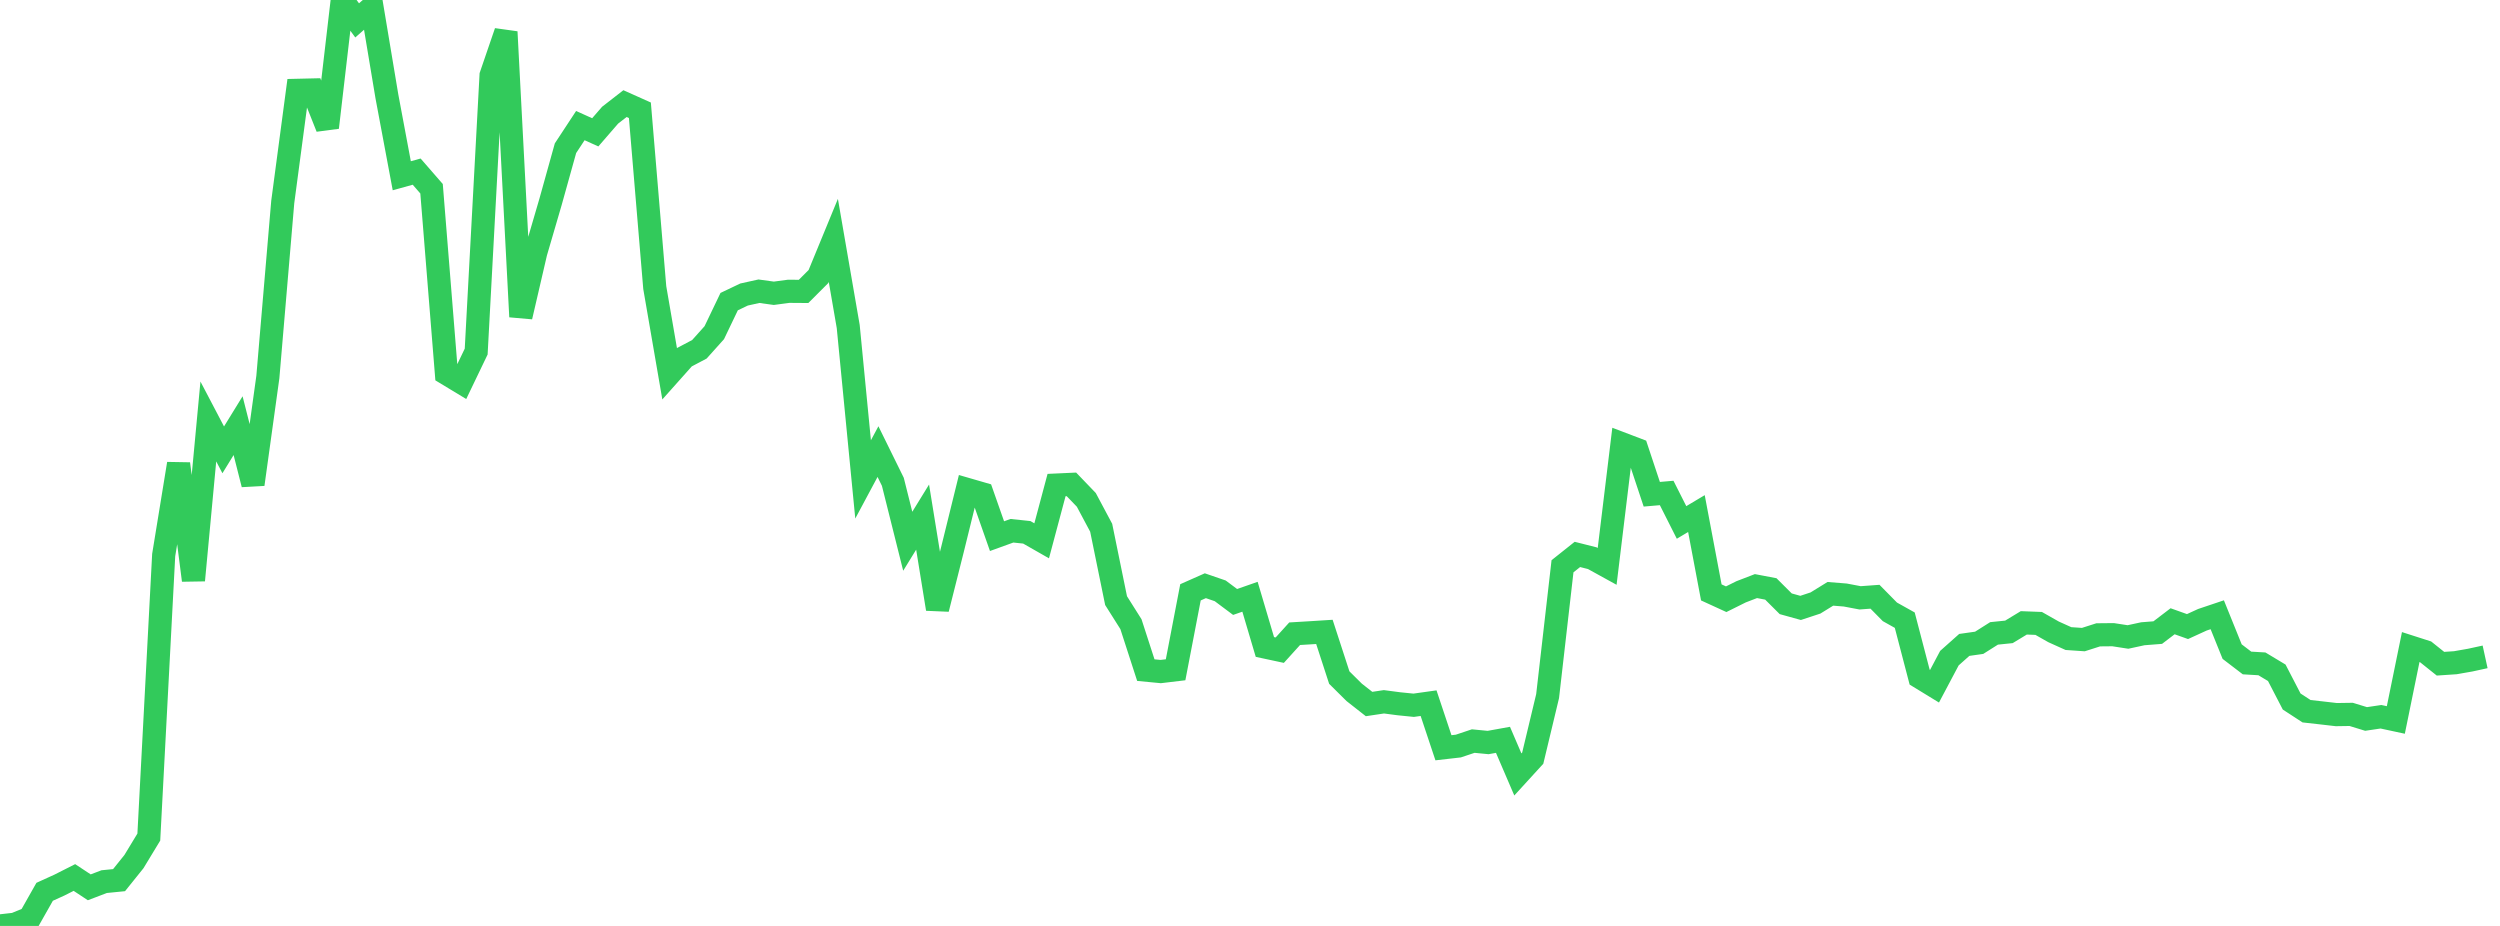 <?xml version="1.0" standalone="no"?>
<!DOCTYPE svg PUBLIC "-//W3C//DTD SVG 1.1//EN" "http://www.w3.org/Graphics/SVG/1.1/DTD/svg11.dtd">

<svg width="135" height="50" viewBox="0 0 135 50" preserveAspectRatio="none" 
  xmlns="http://www.w3.org/2000/svg"
  xmlns:xlink="http://www.w3.org/1999/xlink">


<polyline points="0.0, 50.0 0.804, 49.909 1.607, 49.578 2.411, 48.157 3.214, 47.792 4.018, 47.385 4.821, 47.915 5.625, 47.608 6.429, 47.528 7.232, 46.528 8.036, 45.202 8.839, 29.973 9.643, 25.043 10.446, 31.336 11.25, 22.759 12.054, 24.292 12.857, 22.986 13.661, 26.154 14.464, 20.36 15.268, 10.911 16.071, 4.878 16.875, 4.859 17.679, 6.884 18.482, 0.0 19.286, 1.101 20.089, 0.393 20.893, 5.207 21.696, 9.491 22.5, 9.268 23.304, 10.192 24.107, 20.17 24.911, 20.656 25.714, 18.985 26.518, 4.068 27.321, 1.722 28.125, 17.103 28.929, 13.637 29.732, 10.889 30.536, 8.004 31.339, 6.782 32.143, 7.146 32.946, 6.22 33.75, 5.595 34.554, 5.955 35.357, 15.53 36.161, 20.187 36.964, 19.286 37.768, 18.861 38.571, 17.965 39.375, 16.287 40.179, 15.904 40.982, 15.726 41.786, 15.837 42.589, 15.73 43.393, 15.736 44.196, 14.933 45.0, 12.98 45.804, 17.632 46.607, 25.888 47.411, 24.386 48.214, 26.018 49.018, 29.228 49.821, 27.923 50.625, 32.883 51.429, 29.69 52.232, 26.432 53.036, 26.665 53.839, 28.952 54.643, 28.661 55.446, 28.745 56.25, 29.204 57.054, 26.193 57.857, 26.156 58.661, 26.993 59.464, 28.499 60.268, 32.433 61.071, 33.706 61.875, 36.187 62.679, 36.264 63.482, 36.168 64.286, 31.985 65.089, 31.629 65.893, 31.906 66.696, 32.506 67.5, 32.225 68.304, 34.937 69.107, 35.109 69.911, 34.221 70.714, 34.173 71.518, 34.122 72.321, 36.589 73.125, 37.386 73.929, 38.017 74.732, 37.897 75.536, 38.003 76.339, 38.084 77.143, 37.971 77.946, 40.379 78.75, 40.287 79.554, 40.018 80.357, 40.096 81.161, 39.951 81.964, 41.82 82.768, 40.94 83.571, 37.59 84.375, 30.579 85.179, 29.939 85.982, 30.142 86.786, 30.585 87.589, 23.967 88.393, 24.273 89.196, 26.69 90.0, 26.62 90.804, 28.212 91.607, 27.733 92.411, 31.99 93.214, 32.358 94.018, 31.958 94.821, 31.649 95.625, 31.802 96.429, 32.604 97.232, 32.827 98.036, 32.562 98.839, 32.067 99.643, 32.131 100.446, 32.283 101.25, 32.224 102.054, 33.04 102.857, 33.489 103.661, 36.566 104.464, 37.057 105.268, 35.54 106.071, 34.825 106.875, 34.711 107.679, 34.203 108.482, 34.121 109.286, 33.634 110.089, 33.665 110.893, 34.121 111.696, 34.483 112.5, 34.538 113.304, 34.281 114.107, 34.273 114.911, 34.397 115.714, 34.223 116.518, 34.16 117.321, 33.548 118.125, 33.835 118.929, 33.467 119.732, 33.197 120.536, 35.187 121.339, 35.801 122.143, 35.848 122.946, 36.331 123.75, 37.882 124.554, 38.406 125.357, 38.496 126.161, 38.589 126.964, 38.577 127.768, 38.824 128.571, 38.705 129.375, 38.878 130.179, 34.941 130.982, 35.199 131.786, 35.841 132.589, 35.787 133.393, 35.646 134.196, 35.471" fill="none" stroke="#32ca5b" stroke-width="1.25"/>

</svg>